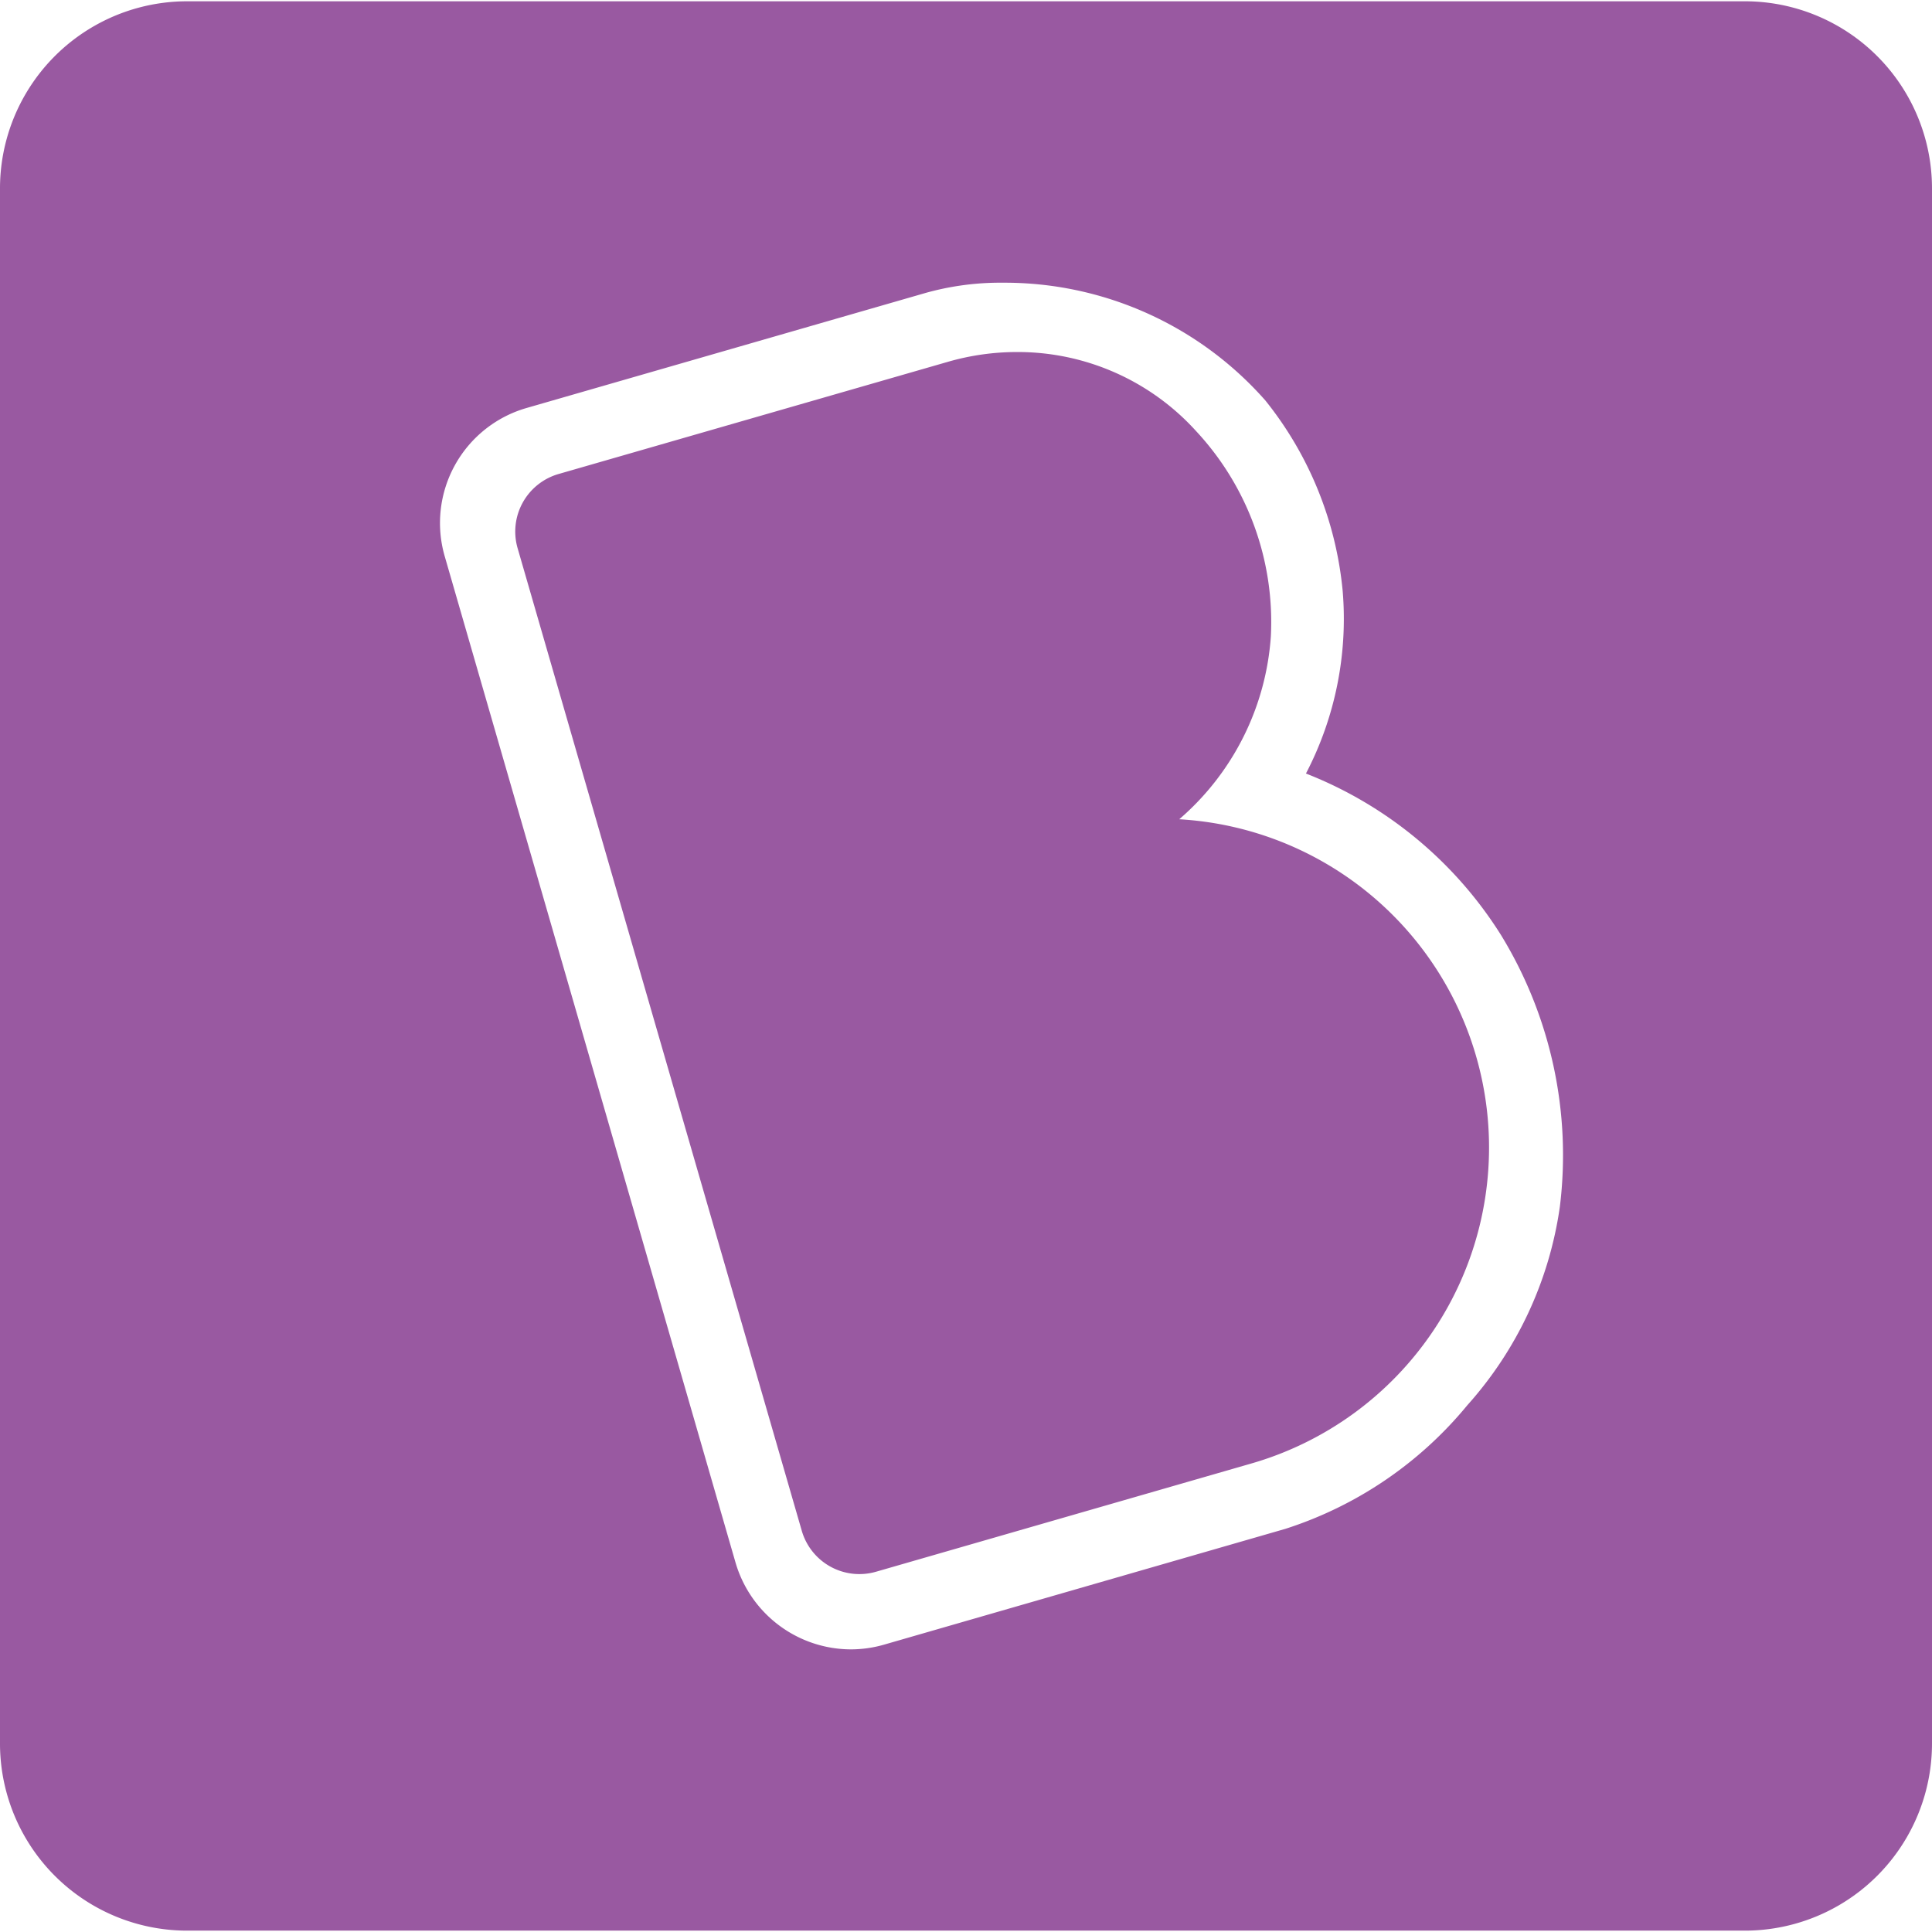 <svg role="img" width="32px" height="32px" viewBox="0 0 24 24" xmlns="http://www.w3.org/2000/svg"><title>Byju's</title><path fill="#9959a1" d="M2.327.016A2.325 2.325 0 0 0 0 2.34v19.32a2.325 2.325 0 0 0 2.327 2.323h19.346A2.325 2.325 0 0 0 24 21.66V2.34A2.325 2.325 0 0 0 21.673.016zm10.054 3.496a3.443 3.443 0 0 1 .07 0 4.317 4.317 0 0 1 3.267 1.462 4.447 4.447 0 0 1 .961 2.365 4.157 4.157 0 0 1-.456 2.27 5.024 5.024 0 0 1 2.424 2.008 5.237 5.237 0 0 1 .73 3.374 4.68 4.68 0 0 1-1.15 2.466 4.84 4.84 0 0 1-2.26 1.535l-4.987 1.439a1.494 1.494 0 0 1-.41.058 1.497 1.497 0 0 1-1.432-1.075L5.524 6.909a1.487 1.487 0 0 1 1.018-1.841l4.956-1.429a3.443 3.443 0 0 1 .883-.127zm.248.861a3.091 3.091 0 0 0-.855.122L6.94 5.888a.744.744 0 0 0-.51.922l3.53 12.206a.745.745 0 0 0 .921.509l4.664-1.345a4.085 4.085 0 0 0-.896-8.003 3.297 3.297 0 0 0 1.138-2.272 3.479 3.479 0 0 0-.928-2.549 2.989 2.989 0 0 0-2.23-.983Z"/></svg>